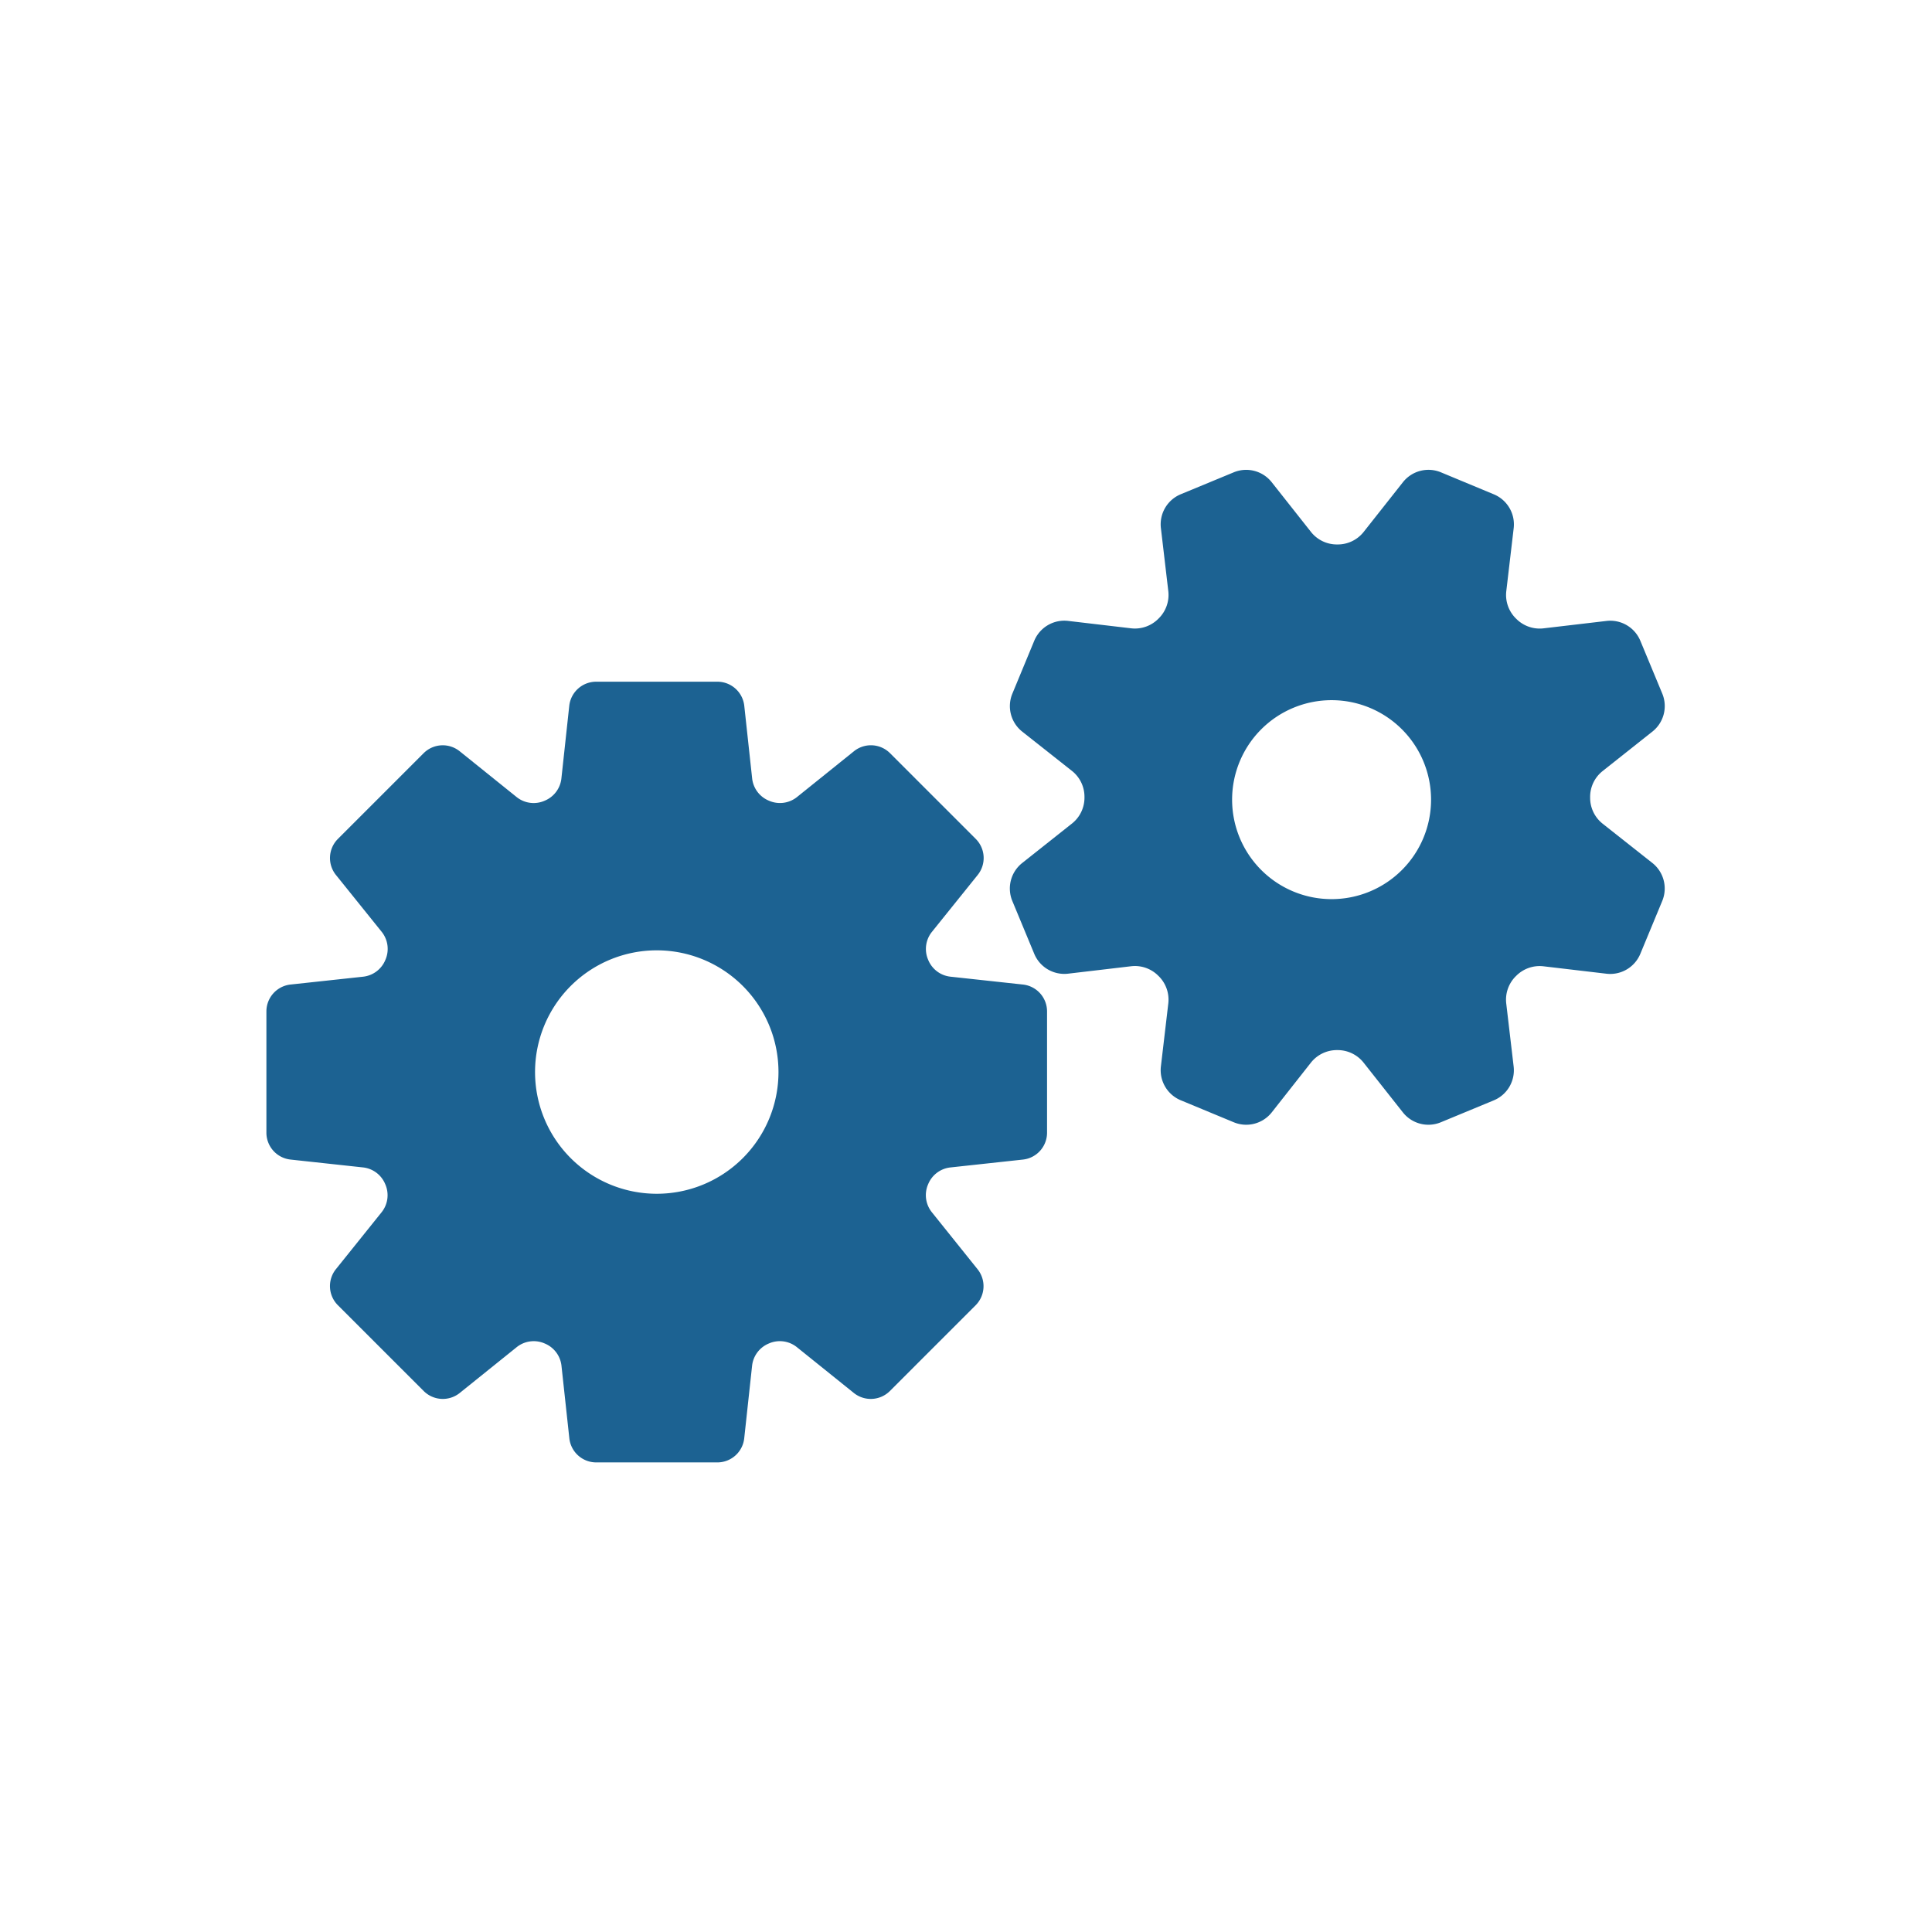 <svg xmlns="http://www.w3.org/2000/svg" xmlns:xlink="http://www.w3.org/1999/xlink" width="100" height="100" viewBox="0 0 100 100">
  <defs>
    <clipPath id="clip-path">
      <rect id="長方形_1127" data-name="長方形 1127" width="100" height="100" transform="translate(110 1033)" fill="#fff"/>
    </clipPath>
  </defs>
  <g id="マスクグループ_1" data-name="マスクグループ 1" transform="translate(-110 -1033)" clip-path="url(#clip-path)">
    <g id="ico_design" transform="translate(123.529 1056.99)">
      <path id="パス_761" data-name="パス 761" d="M39.519,31.16l-3.761-.408a1.407,1.407,0,0,1-1.148-.872.144.144,0,0,0-.007-.016,1.411,1.411,0,0,1,.2-1.429l2.371-2.948a1.4,1.4,0,0,0-.1-1.864l-4.44-4.44a1.4,1.4,0,0,0-1.864-.1l-2.95,2.372a1.411,1.411,0,0,1-1.425.2l-.016-.007A1.411,1.411,0,0,1,25.5,20.5l-.408-3.763A1.4,1.4,0,0,0,23.7,15.485H17.422a1.4,1.4,0,0,0-1.389,1.247L15.625,20.5a1.41,1.41,0,0,1-.876,1.149l-.015.007a1.409,1.409,0,0,1-1.425-.2l-2.949-2.372a1.4,1.4,0,0,0-1.864.1l-4.44,4.44a1.4,1.4,0,0,0-.1,1.864l2.372,2.948a1.413,1.413,0,0,1,.195,1.429l-.007.016a1.409,1.409,0,0,1-1.148.872L1.6,31.16A1.4,1.4,0,0,0,.357,32.549v6.28A1.4,1.4,0,0,0,1.6,40.218l3.762.408a1.409,1.409,0,0,1,1.148.872l.007.016a1.411,1.411,0,0,1-.195,1.429L3.955,45.892a1.4,1.4,0,0,0,.1,1.864L8.5,52.2a1.4,1.4,0,0,0,1.864.1l2.949-2.372a1.411,1.411,0,0,1,1.425-.2l.015.007a1.412,1.412,0,0,1,.876,1.148l.408,3.764a1.4,1.4,0,0,0,1.389,1.247H23.7a1.4,1.4,0,0,0,1.389-1.247l.408-3.764a1.411,1.411,0,0,1,.876-1.148l.015-.007a1.408,1.408,0,0,1,1.425.2l2.95,2.372a1.4,1.4,0,0,0,1.864-.1l4.44-4.44a1.4,1.4,0,0,0,.1-1.864L34.8,42.944a1.413,1.413,0,0,1-.2-1.429l.007-.016a1.408,1.408,0,0,1,1.148-.872l3.761-.408a1.4,1.4,0,0,0,1.247-1.389v-6.28A1.4,1.4,0,0,0,39.519,31.16ZM20.562,41.989a6.3,6.3,0,1,1,6.3-6.3A6.3,6.3,0,0,1,20.562,41.989Z" transform="translate(-0.097 -4.19)" fill="#1c6292"/>
      <path id="パス_762" data-name="パス 762" d="M86.368,20.8l-2.582-2.04a1.708,1.708,0,0,1-.64-1.347v-.016a1.706,1.706,0,0,1,.64-1.35L86.368,14a1.685,1.685,0,0,0,.512-1.967L85.745,9.3a1.684,1.684,0,0,0-1.753-1.028l-3.268.384a1.706,1.706,0,0,1-1.407-.5l-.012-.011a1.71,1.71,0,0,1-.5-1.406l.384-3.268a1.685,1.685,0,0,0-1.028-1.753L75.423.579a1.684,1.684,0,0,0-1.967.512L71.417,3.673a1.709,1.709,0,0,1-1.347.64h-.016a1.709,1.709,0,0,1-1.35-.64l-2.04-2.582A1.684,1.684,0,0,0,64.7.579L61.957,1.714a1.684,1.684,0,0,0-1.028,1.753l.384,3.268a1.707,1.707,0,0,1-.5,1.408l-.012.012a1.707,1.707,0,0,1-1.4.5L56.126,8.27A1.685,1.685,0,0,0,54.373,9.3l-1.134,2.739A1.684,1.684,0,0,0,53.751,14l2.582,2.04a1.706,1.706,0,0,1,.64,1.347v.016a1.706,1.706,0,0,1-.64,1.35L53.751,20.8a1.684,1.684,0,0,0-.512,1.967L54.373,25.5a1.685,1.685,0,0,0,1.753,1.029l3.268-.385a1.706,1.706,0,0,1,1.407.5l.012.011a1.71,1.71,0,0,1,.5,1.406l-.384,3.268a1.685,1.685,0,0,0,1.028,1.753L64.7,34.22a1.684,1.684,0,0,0,1.967-.512L68.7,31.126a1.714,1.714,0,0,1,1.347-.641h.016a1.713,1.713,0,0,1,1.351.641l2.039,2.582a1.684,1.684,0,0,0,1.967.512l2.739-1.134a1.684,1.684,0,0,0,1.028-1.753l-.384-3.268a1.707,1.707,0,0,1,.5-1.408l.012-.011a1.709,1.709,0,0,1,1.405-.5l3.268.385A1.686,1.686,0,0,0,85.745,25.5l1.135-2.738A1.686,1.686,0,0,0,86.368,20.8ZM71.734,22.279a5.149,5.149,0,1,1,2.787-6.727A5.149,5.149,0,0,1,71.734,22.279Z" transform="translate(-14.37 -0.122)" fill="#1c6292"/>
      <rect id="_x3C_スライス_x3E__1_" width="72.942" height="52.021" fill="none"/>
    </g>
  </g>
</svg>
